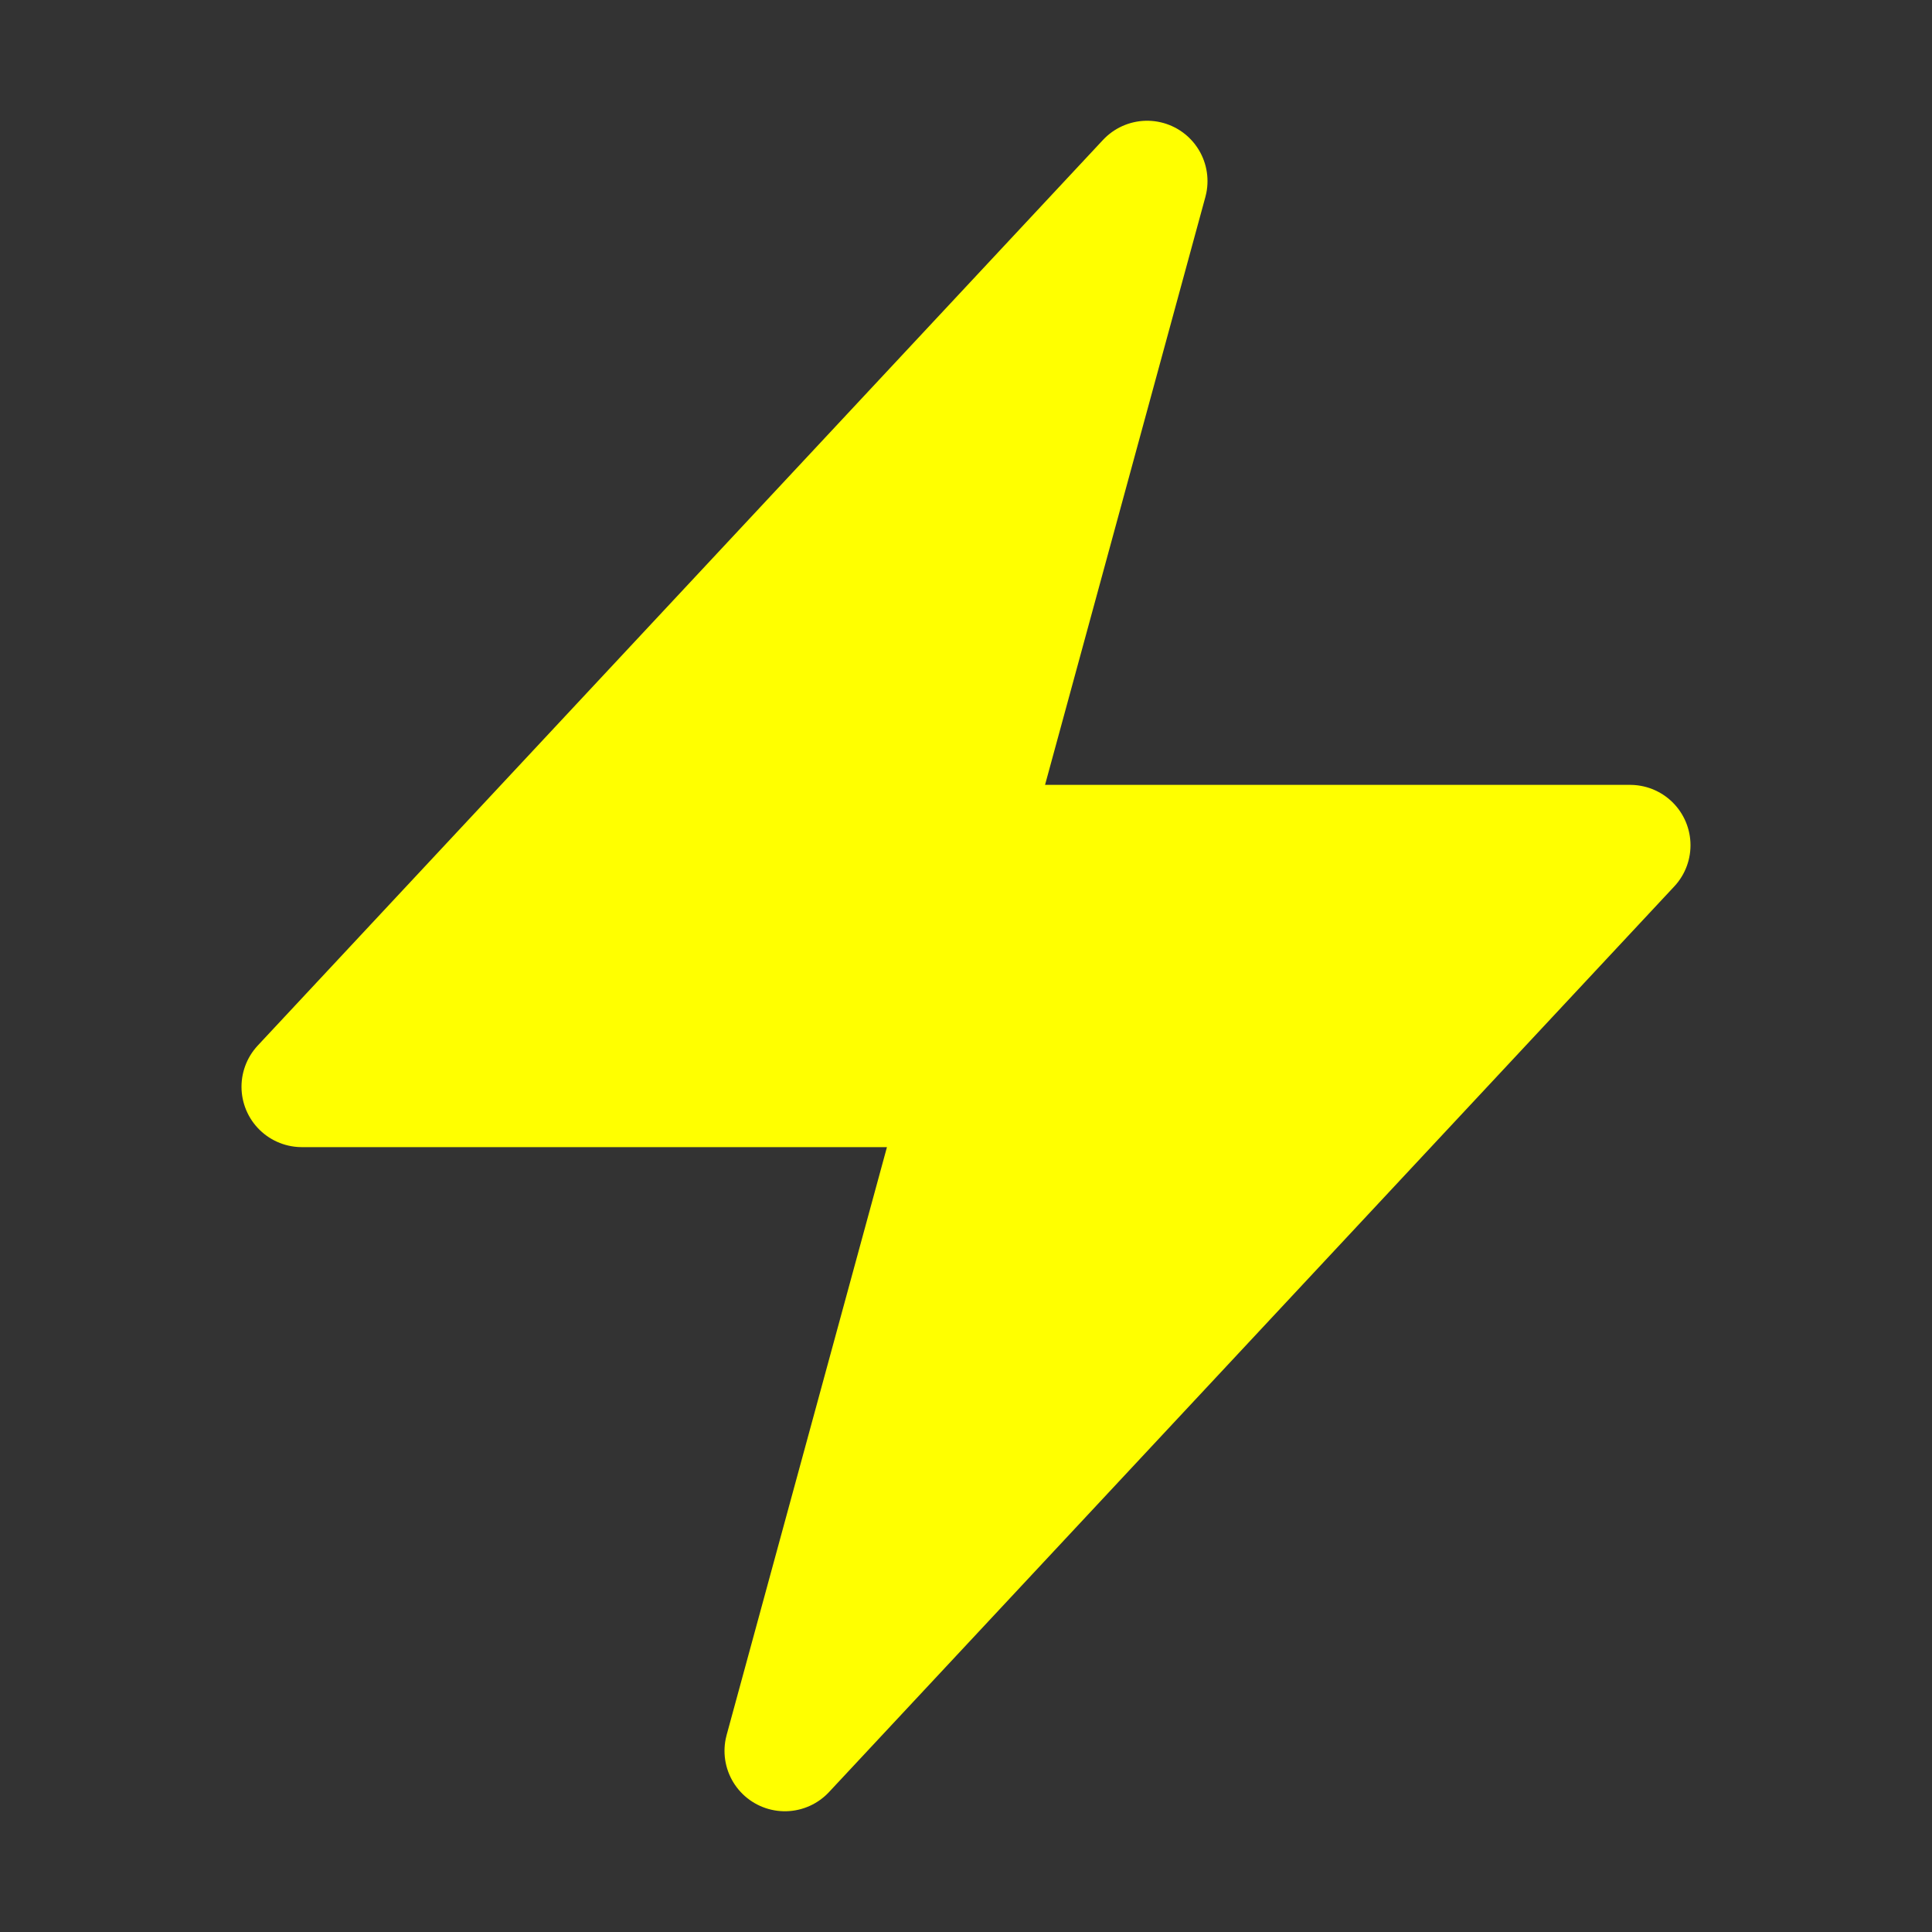 <svg xmlns="http://www.w3.org/2000/svg"  viewBox="0 0 24 24" stroke-width="1.5" stroke="yellow" class="size-6  " fill="yellow"> 
    <rect x="0" y="0" width="24" height="24" fill="#333333" stroke="none"/> 
    <path stroke-linecap="round" stroke-linejoin="round" d="M12 6v6m0 0v6m0-6h6m-6 0H6" />
  <path stroke-linecap="round" stroke-linejoin="round" d="m3.75 13.5 10.5-11.25L12 10.5h8.25L9.75 21.75 12 13.5H3.75Z" />
</svg>
